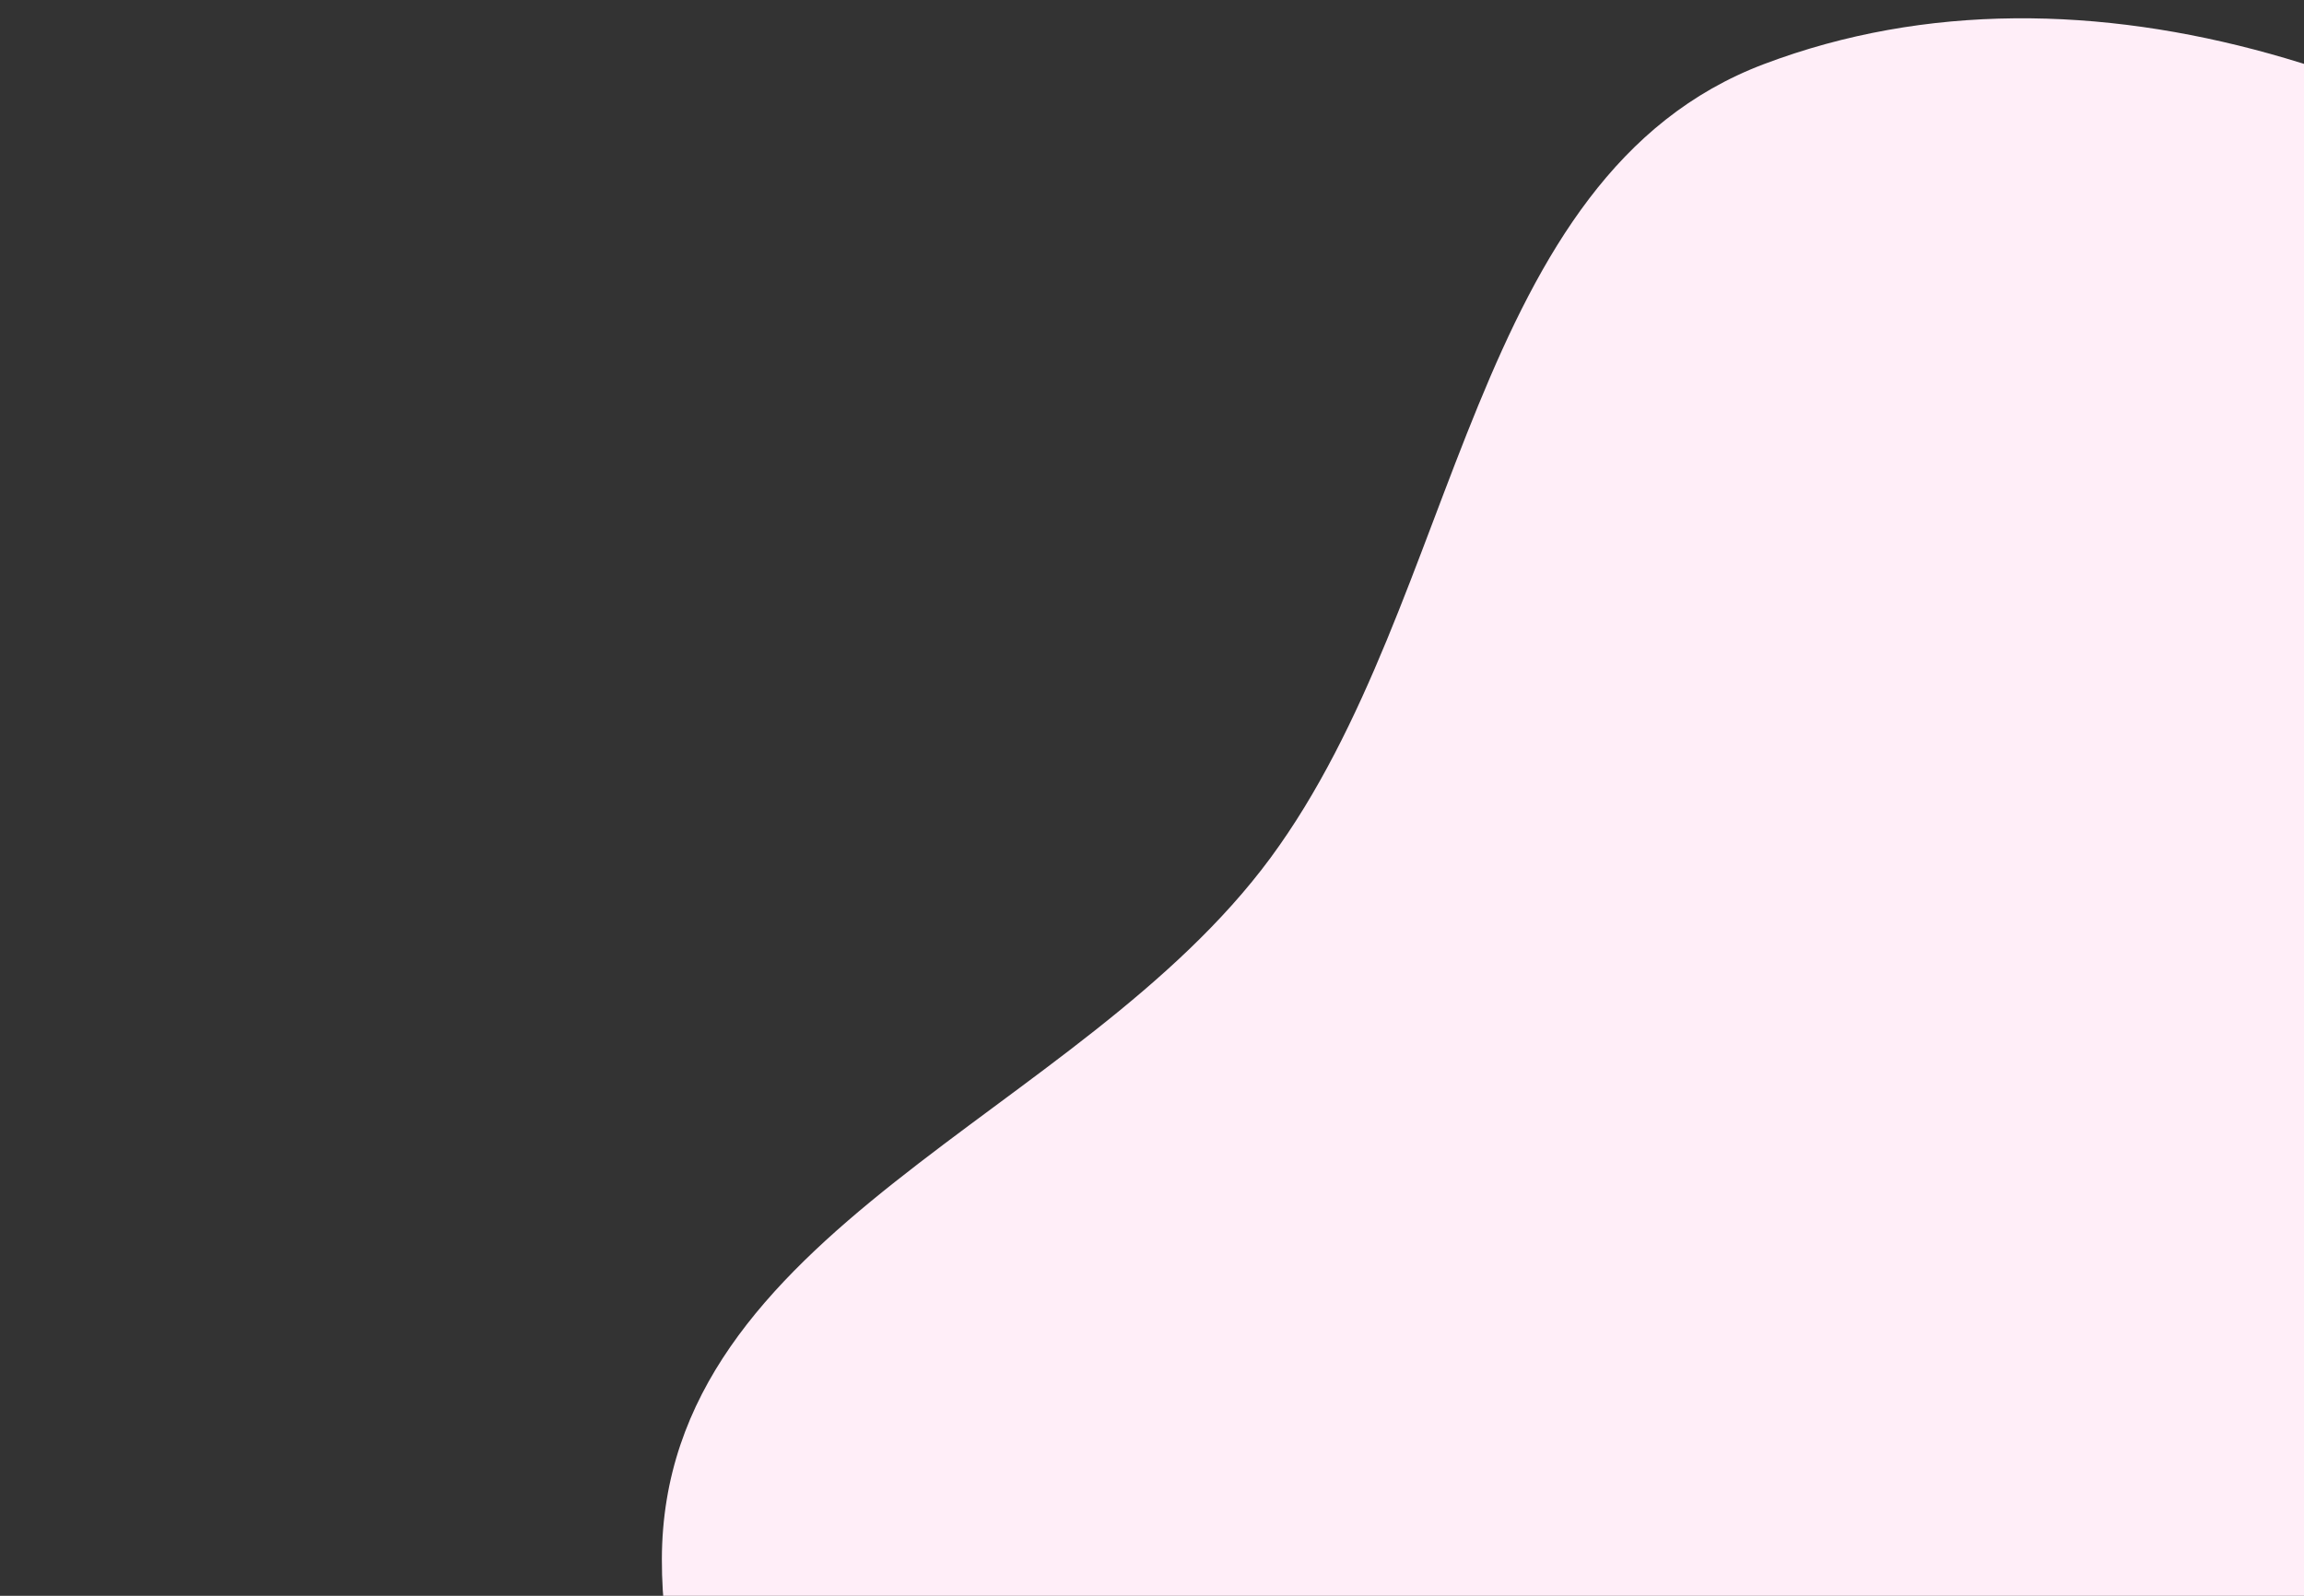 <svg width="576" height="399" viewBox="0 0 576 399" fill="none" xmlns="http://www.w3.org/2000/svg">
<rect x="0" y="0" width="576" height="399" fill="#333333" stroke="none"/>
<g clip-path="url(#clip0_3125_4342)">
<path fill-rule="evenodd" clip-rule="evenodd" d="M440.984 16.029C522.152 -14.657 616.007 20.052 685.079 75.562C754.386 131.262 793.182 217.573 804.113 307.862C814.957 397.438 799.837 491.787 743.67 559.527C689.926 624.346 604.493 644.902 522.06 648.03C447.305 650.866 378.522 620.522 316.667 575.727C250.191 527.586 165.241 473.87 165.468 389.791C165.69 307.288 269.734 279.464 317.64 214.476C365.509 149.538 367.098 43.962 440.984 16.029Z" fill="#FFEEF8"/>
</g>
<defs>
<clipPath id="clip0_3125_4342">
<rect width="576" height="399" fill="white" transform="matrix(-1 0 0 1 576 0)"/>
</clipPath>
</defs>
</svg>

